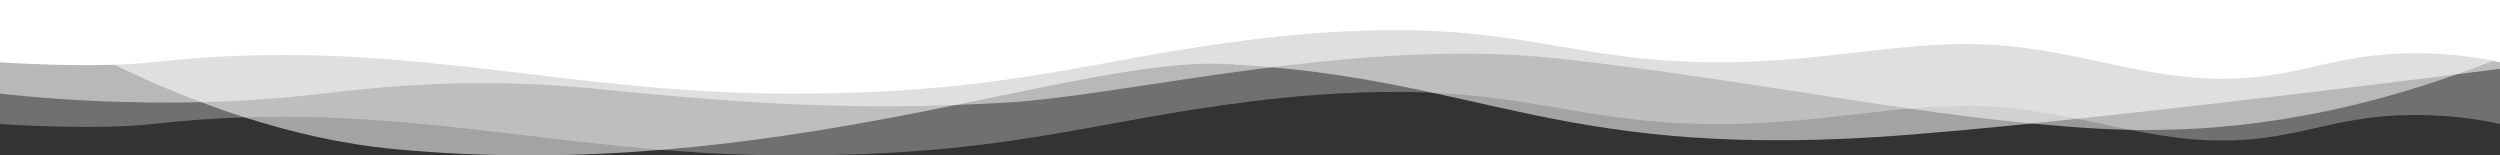 <?xml version="1.0" encoding="UTF-8"?>
<svg id="Laag_1" xmlns="http://www.w3.org/2000/svg" viewBox="0 0 841.89 52.327">
  <rect x="0" y="0" width="841.89" height="52.327" fill="#333333" stroke="none"/>
  <defs>
    <style>
      .cls-1, .cls-2, .cls-3, .cls-4 {
        fill: #fff;
      }

      .cls-2 {
        opacity: .3;
      }

      .cls-2, .cls-3, .cls-4 {
        isolation: isolate;
      }

      .cls-3 {
        opacity: .55;
      }

      .cls-4 {
        opacity: .5;
      }
    </style>
  </defs>
  <path class="cls-3" d="M0,0s63.038,43.643,132.799,50.215c127.6,12.021,228.197-31.303,280.165-28.646,87.791,4.489,111.401,33.344,231.116,23.725,69.913-5.617,197.81-22.122,197.81-22.122V0H0Z"/>
  <path class="cls-2" d="M0,0h841.89v41.783s-12.252-3.255-30.298-3.051c-26.742.302-38.619,9.067-65.344,8.571-27.588-.512-49.735-10.848-80.323-11.632-27.408-.702-54.059,6.404-89.451,6.112-42.672-.352-61.776-10.835-106.154-10.835-16.378,0-32.631,1.188-48.306,3.12-56.044,6.911-81.659,18.259-155.701,18.259-79.417-0-132.717-19.798-215.164-10.544-19.288,2.165-51.15,0-51.15,0V0h0Z"/>
  <path class="cls-1" d="M0,0h841.89v20.983s-12.252-3.255-30.298-3.051c-26.742.302-38.619,9.067-65.344,8.571-27.588-.512-49.735-10.848-80.323-11.632-27.408-.702-54.059,6.404-89.451,6.112-42.672-.352-61.776-10.835-106.154-10.835-16.378,0-32.631,1.188-48.306,3.12-56.044,6.911-81.659,18.259-155.701,18.259-79.417,0-132.717-19.798-215.164-10.544-19.288,2.165-51.15,0-51.15,0V0h0Z"/>
  <path class="cls-4" d="M0,31.492s53.026,6.846,108.892,0c55.867-6.846,85.574-1.956,111.734.326,26.16,2.282,64.735,5.868,118.385,2.717,41.357-2.429,118.385-22.278,186.223-14.78s124.439,20.352,181.346,23.571c29.166,1.65,60.498-.96,94.687-10.167,13.108-3.53,26.636-8.03,40.623-13.632V0H0v31.492H0Z"/>
</svg>
